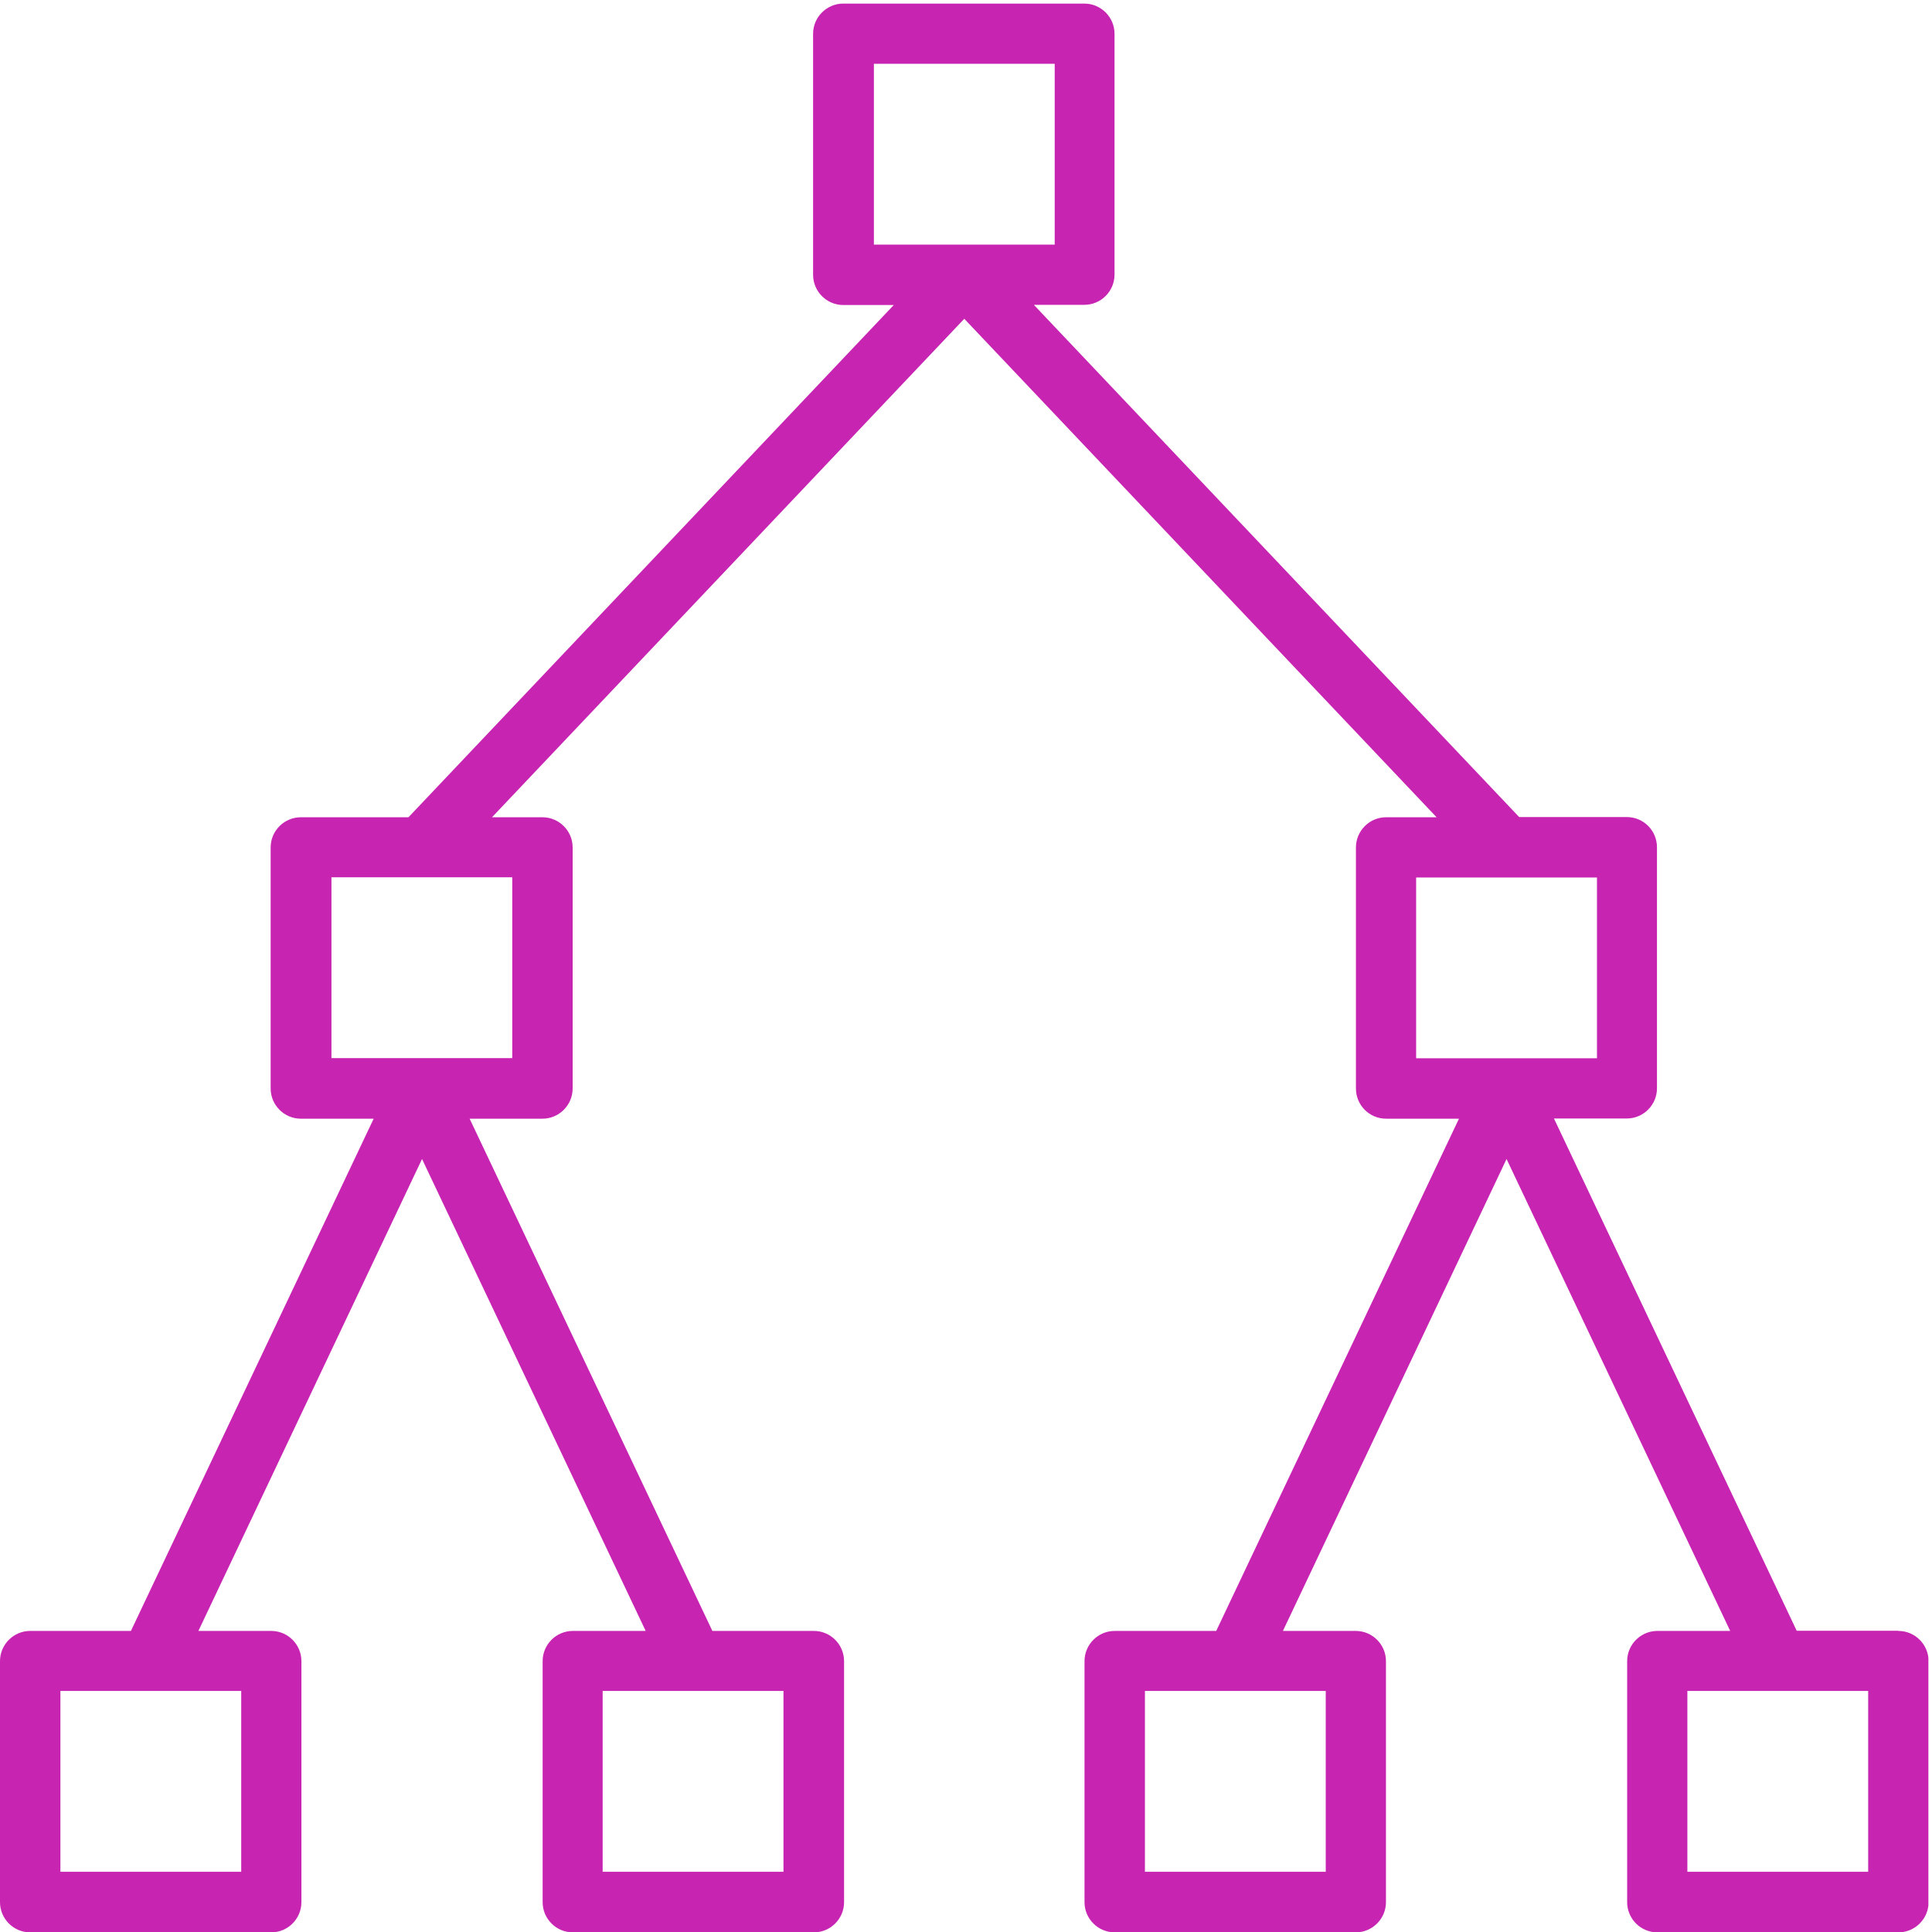 <svg width="90" height="90" viewBox="0 0 90 90" fill="none" xmlns="http://www.w3.org/2000/svg">
<g clip-path="url(#clip0_3429_7183)">
<path d="M87.027 87.194H78.604V78.771H87.027V87.194ZM61.758 87.194H53.335V78.771H61.758V87.194ZM65.969 40.876H74.393V49.299H65.969V40.876ZM23.863 49.29H15.44V40.867H23.863V49.29ZM36.497 87.194H28.074V78.771H36.497V87.194ZM11.228 87.194H2.814V78.771H11.237V87.194H11.228ZM40.709 2.972H49.132V11.395H40.709V2.972ZM88.425 75.966H83.697L72.389 52.104H75.782C76.556 52.104 77.188 51.472 77.188 50.697V39.469C77.188 38.694 76.565 38.062 75.782 38.062H70.769L48.161 14.2H50.512C51.287 14.2 51.919 13.567 51.919 12.793V1.574C51.919 0.799 51.287 0.167 50.512 0.167H39.284C38.51 0.167 37.877 0.799 37.877 1.574V12.802C37.877 13.576 38.51 14.209 39.284 14.209H41.635L19.028 38.071H14.015C13.24 38.071 12.608 38.703 12.608 39.478V50.706C12.608 51.48 13.24 52.113 14.015 52.113H17.407L6.099 75.975H1.407C0.632 75.975 0 76.608 0 77.382V88.61C0 89.385 0.632 90.017 1.407 90.017H12.635C13.409 90.017 14.041 89.385 14.041 88.61V77.382C14.041 76.608 13.409 75.975 12.635 75.975H9.242L19.66 53.991L30.078 75.975H26.685C25.91 75.975 25.278 76.608 25.278 77.382V88.61C25.278 89.385 25.91 90.017 26.685 90.017H37.913C38.688 90.017 39.32 89.385 39.32 88.61V77.382C39.32 76.608 38.688 75.975 37.913 75.975H33.185L21.877 52.113H25.269C26.044 52.113 26.676 51.48 26.676 50.706V39.478C26.676 38.703 26.044 38.071 25.269 38.071H22.919L44.92 14.85L66.922 38.071H64.572C63.797 38.071 63.165 38.703 63.165 39.478V50.706C63.165 51.48 63.788 52.113 64.572 52.113H67.964L56.656 75.975H51.928C51.153 75.975 50.521 76.608 50.521 77.382V88.61C50.521 89.385 51.153 90.017 51.928 90.017H63.156C63.93 90.017 64.563 89.385 64.563 88.61V77.382C64.563 76.608 63.93 75.975 63.156 75.975H59.763L70.181 53.991L80.599 75.975H77.206C76.432 75.975 75.799 76.608 75.799 77.382V88.61C75.799 89.385 76.432 90.017 77.206 90.017H88.434C89.209 90.017 89.841 89.385 89.841 88.61V77.382C89.841 76.608 89.209 75.975 88.434 75.975" fill="#C824B2"/>
</g>
<defs>
<clipPath id="clip0_3429_7183">
<rect width="89.832" height="89.832" fill="white" transform="translate(0 0.167)"/>
</clipPath>
</defs>
</svg>

